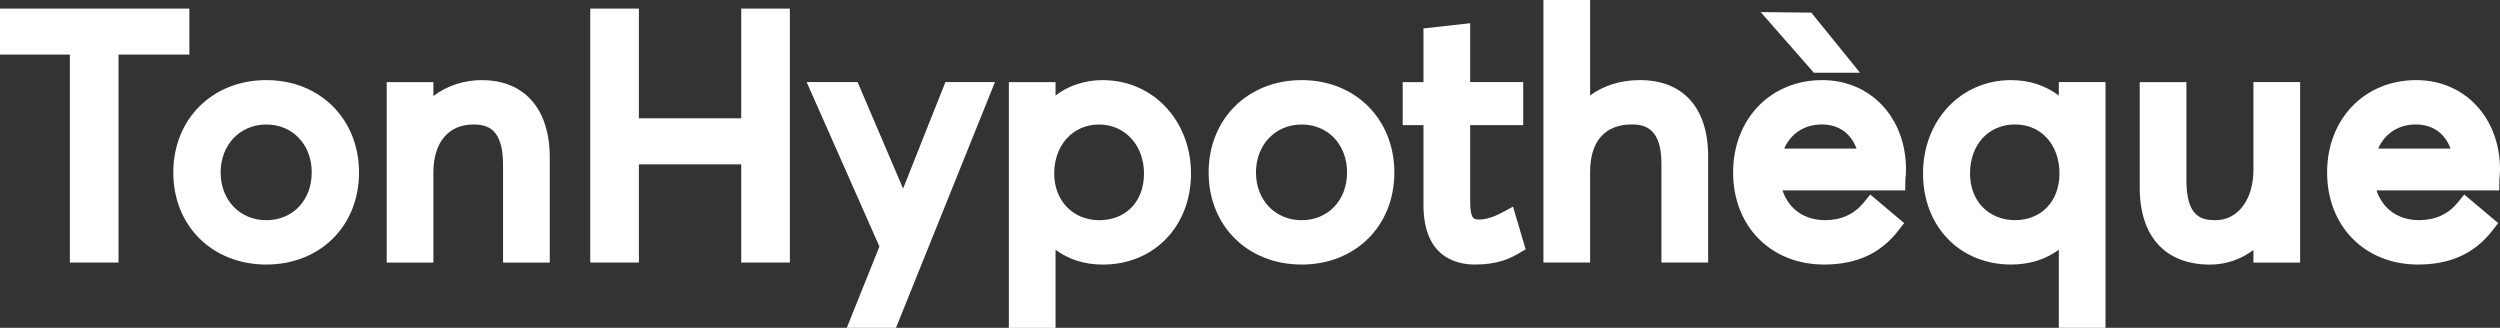<?xml version="1.0" encoding="UTF-8"?>
<svg xmlns="http://www.w3.org/2000/svg" id="Calque_2" viewBox="0 0 500.59 65.64">
  <rect x="0" y="0" width="500.59" height="65.64" fill="#333333" stroke="none"/>
  <g id="Calque_1-2">
    <polygon points="0 1.72 0 10.93 13.99 10.93 13.99 52.57 23.73 52.57 23.73 10.93 37.92 10.93 37.92 1.72 0 1.72" style="fill:#fff; stroke-width:0px;"></polygon>
    <path d="m53.33,16.04c-10.79,0-18.63,7.78-18.63,18.5s7.84,18.43,18.63,18.43,18.56-7.75,18.56-18.43-7.81-18.5-18.56-18.5Zm0,28.05c-5.3,0-9.15-4.02-9.15-9.55s3.85-9.61,9.15-9.61,9.09,4.04,9.09,9.61-3.82,9.55-9.09,9.55Z" style="fill:#fff; stroke-width:0px;"></path>
    <path d="m96.53,16.04c-3.67,0-7.04,1.13-9.75,3.19v-2.79h-9.35v36.14h9.35v-18.04c0-6.02,3-9.61,8.03-9.61,2.93,0,5.92.96,5.92,8.1v19.55h9.35v-21.07c0-9.68-5.06-15.46-13.55-15.46Z" style="fill:#fff; stroke-width:0px;"></path>
    <polygon points="148.42 1.72 148.42 23.69 127.93 23.69 127.93 1.72 118.19 1.72 118.19 52.57 127.93 52.57 127.93 32.91 148.42 32.91 148.42 52.57 158.16 52.57 158.16 1.72 148.42 1.72" style="fill:#fff; stroke-width:0px;"></polygon>
    <polygon points="189.31 16.43 180.83 37.76 171.72 16.43 161.52 16.43 176.09 49.36 169.56 65.64 179.41 65.64 199.23 16.43 189.31 16.43" style="fill:#fff; stroke-width:0px;"></polygon>
    <path d="m220.84,16.04c-3.58,0-6.85,1.08-9.48,3.07v-2.67h-9.35v49.21h9.35v-15.63c2.6,1.93,5.84,2.96,9.48,2.96,10.22,0,17.64-7.67,17.64-18.23s-7.58-18.7-17.64-18.7Zm-9.75,18.7c0-5.69,3.77-9.81,8.96-9.81s9.02,4.13,9.02,9.81-3.68,9.35-8.96,9.35-9.02-3.93-9.02-9.35Z" style="fill:#fff; stroke-width:0px;"></path>
    <path d="m260.64,16.04c-10.79,0-18.63,7.78-18.63,18.5s7.84,18.43,18.63,18.43,18.56-7.75,18.56-18.43-7.81-18.5-18.56-18.5Zm0,28.05c-5.3,0-9.15-4.02-9.15-9.55s3.85-9.61,9.15-9.61,9.09,4.04,9.09,9.61-3.82,9.55-9.09,9.55Z" style="fill:#fff; stroke-width:0px;"></path>
    <path d="m302.97,41.37l-2.17,1.17c-1.7.92-3.27,1.41-4.53,1.41-1.14,0-1.89,0-1.89-3.74v-15.16h10.62v-8.62h-10.62V4.65l-9.35,1.04v10.75h-4.16v8.62h4.16v15.95c0,10.41,6.46,11.96,10.31,11.96,4.4,0,6.92-1.14,8.81-2.26l1.34-.79-2.53-8.55Z" style="fill:#fff; stroke-width:0px;"></path>
    <path d="m328.34,16.04c-3.84,0-7.24,1.07-9.94,3.07V0h-9.35v52.57h9.35v-18.17c0-6.12,2.97-9.48,8.36-9.48,2.76,0,5.92.9,5.92,7.9v19.75h9.35v-21.27c0-9.7-4.99-15.26-13.68-15.26Z" style="fill:#fff; stroke-width:0px;"></path>
    <path d="m364.87,16.04c-10.34,0-17.84,7.78-17.84,18.5s7.5,18.43,18.23,18.43c6.44,0,11.3-2.22,14.84-6.78l1.18-1.52-6.79-5.72-1.28,1.58c-1.91,2.35-4.52,3.55-7.75,3.55-4.18,0-7.3-2.23-8.54-5.96h24.58s.02-2,.02-2c0-.12.02-.31.04-.53.04-.47.09-1.05.09-1.65,0-10.37-7.06-17.9-16.78-17.9Zm-.07,8.88c3.35,0,5.79,1.74,6.95,4.84h-14.5c1.34-3.04,4.08-4.84,7.55-4.84Z" style="fill:#fff; stroke-width:0px;"></path>
    <path d="m412.25,16.43v2.7c-2.64-2-5.93-3.09-9.55-3.09-10.06,0-17.64,8.04-17.64,18.7s7.42,18.23,17.64,18.23c3.67,0,6.94-1.03,9.55-2.97v15.64h9.35V16.43h-9.35Zm-8.76,27.65c-5.31,0-9.02-3.84-9.02-9.35,0-5.78,3.71-9.81,9.02-9.81s8.89,4.13,8.89,9.81-3.74,9.35-8.89,9.35Z" style="fill:#fff; stroke-width:0px;"></path>
    <path d="m451.22,16.43v17.58c0,5.93-3.11,10.08-7.57,10.08-2.83,0-5.85-.62-5.85-8.03v-19.62h-9.35v21.14c0,9.79,5.13,15.4,14.08,15.4,3.18,0,6.2-1.05,8.69-2.93v2.53h9.35V16.43h-9.35Z" style="fill:#fff; stroke-width:0px;"></path>
    <path d="m483.81,16.04c-10.34,0-17.84,7.78-17.84,18.5s7.5,18.43,18.23,18.43c6.44,0,11.3-2.22,14.84-6.78l1.18-1.52-6.79-5.72-1.28,1.58c-1.91,2.35-4.52,3.55-7.75,3.55-4.18,0-7.3-2.23-8.54-5.96h24.58s.02-2,.02-2c0-.12.02-.31.04-.53.04-.47.09-1.05.09-1.65,0-10.37-7.06-17.9-16.78-17.9Zm-.07,8.88c3.35,0,5.79,1.74,6.95,4.84h-14.5c1.34-3.04,4.08-4.84,7.55-4.84Z" style="fill:#fff; stroke-width:0px;"></path>
    <polygon points="372.44 14.56 362.69 2.53 352.55 2.42 363.2 14.56 372.44 14.56" style="fill:#fff; stroke-width:0px;"></polygon>
  </g>
</svg>
